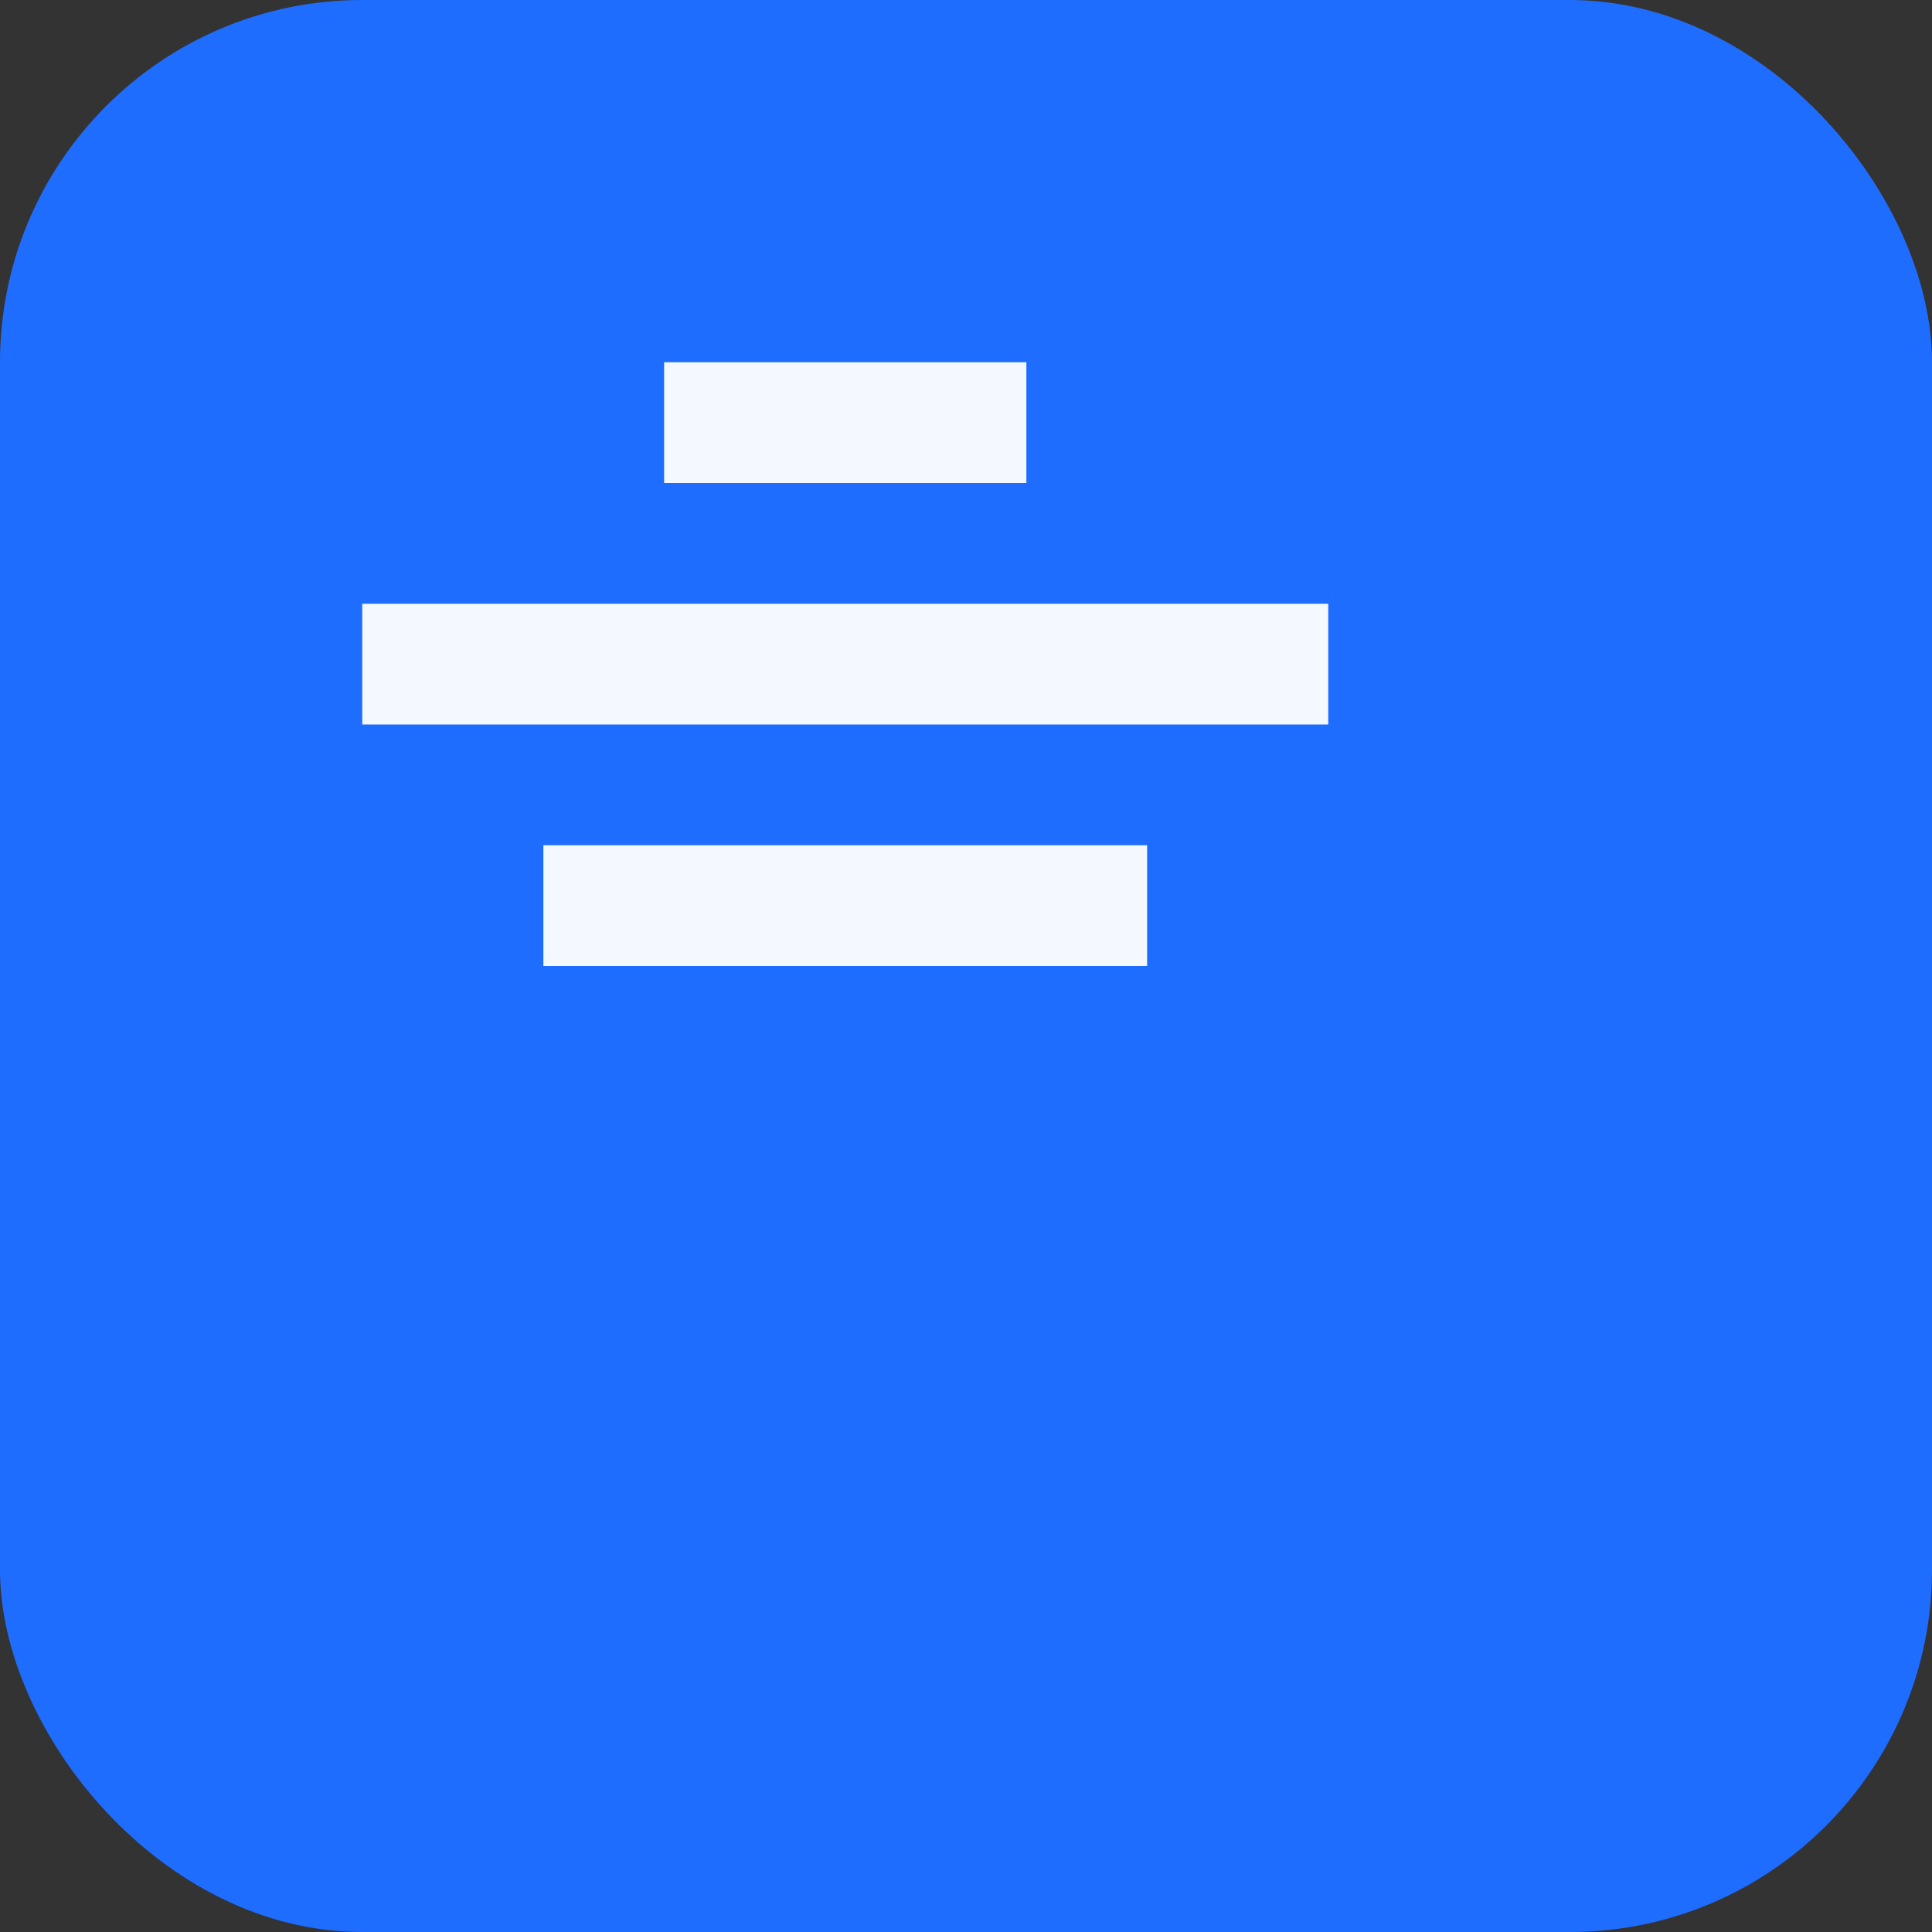 <svg xmlns="http://www.w3.org/2000/svg" width="64" height="64" viewBox="0 0 64 64" fill="none">
  <rect x="0" y="0" width="64" height="64" fill="#333333" stroke="none"/>
  <rect width="64" height="64" rx="12" fill="#1F6DFF"/>
  <g fill="#fff" transform="translate(12,12)">
    <path d="M10 0h12v4H10zM0 8h32v4H0zM6 16h20v4H6z" opacity="0.95"/>
  </g>
</svg>